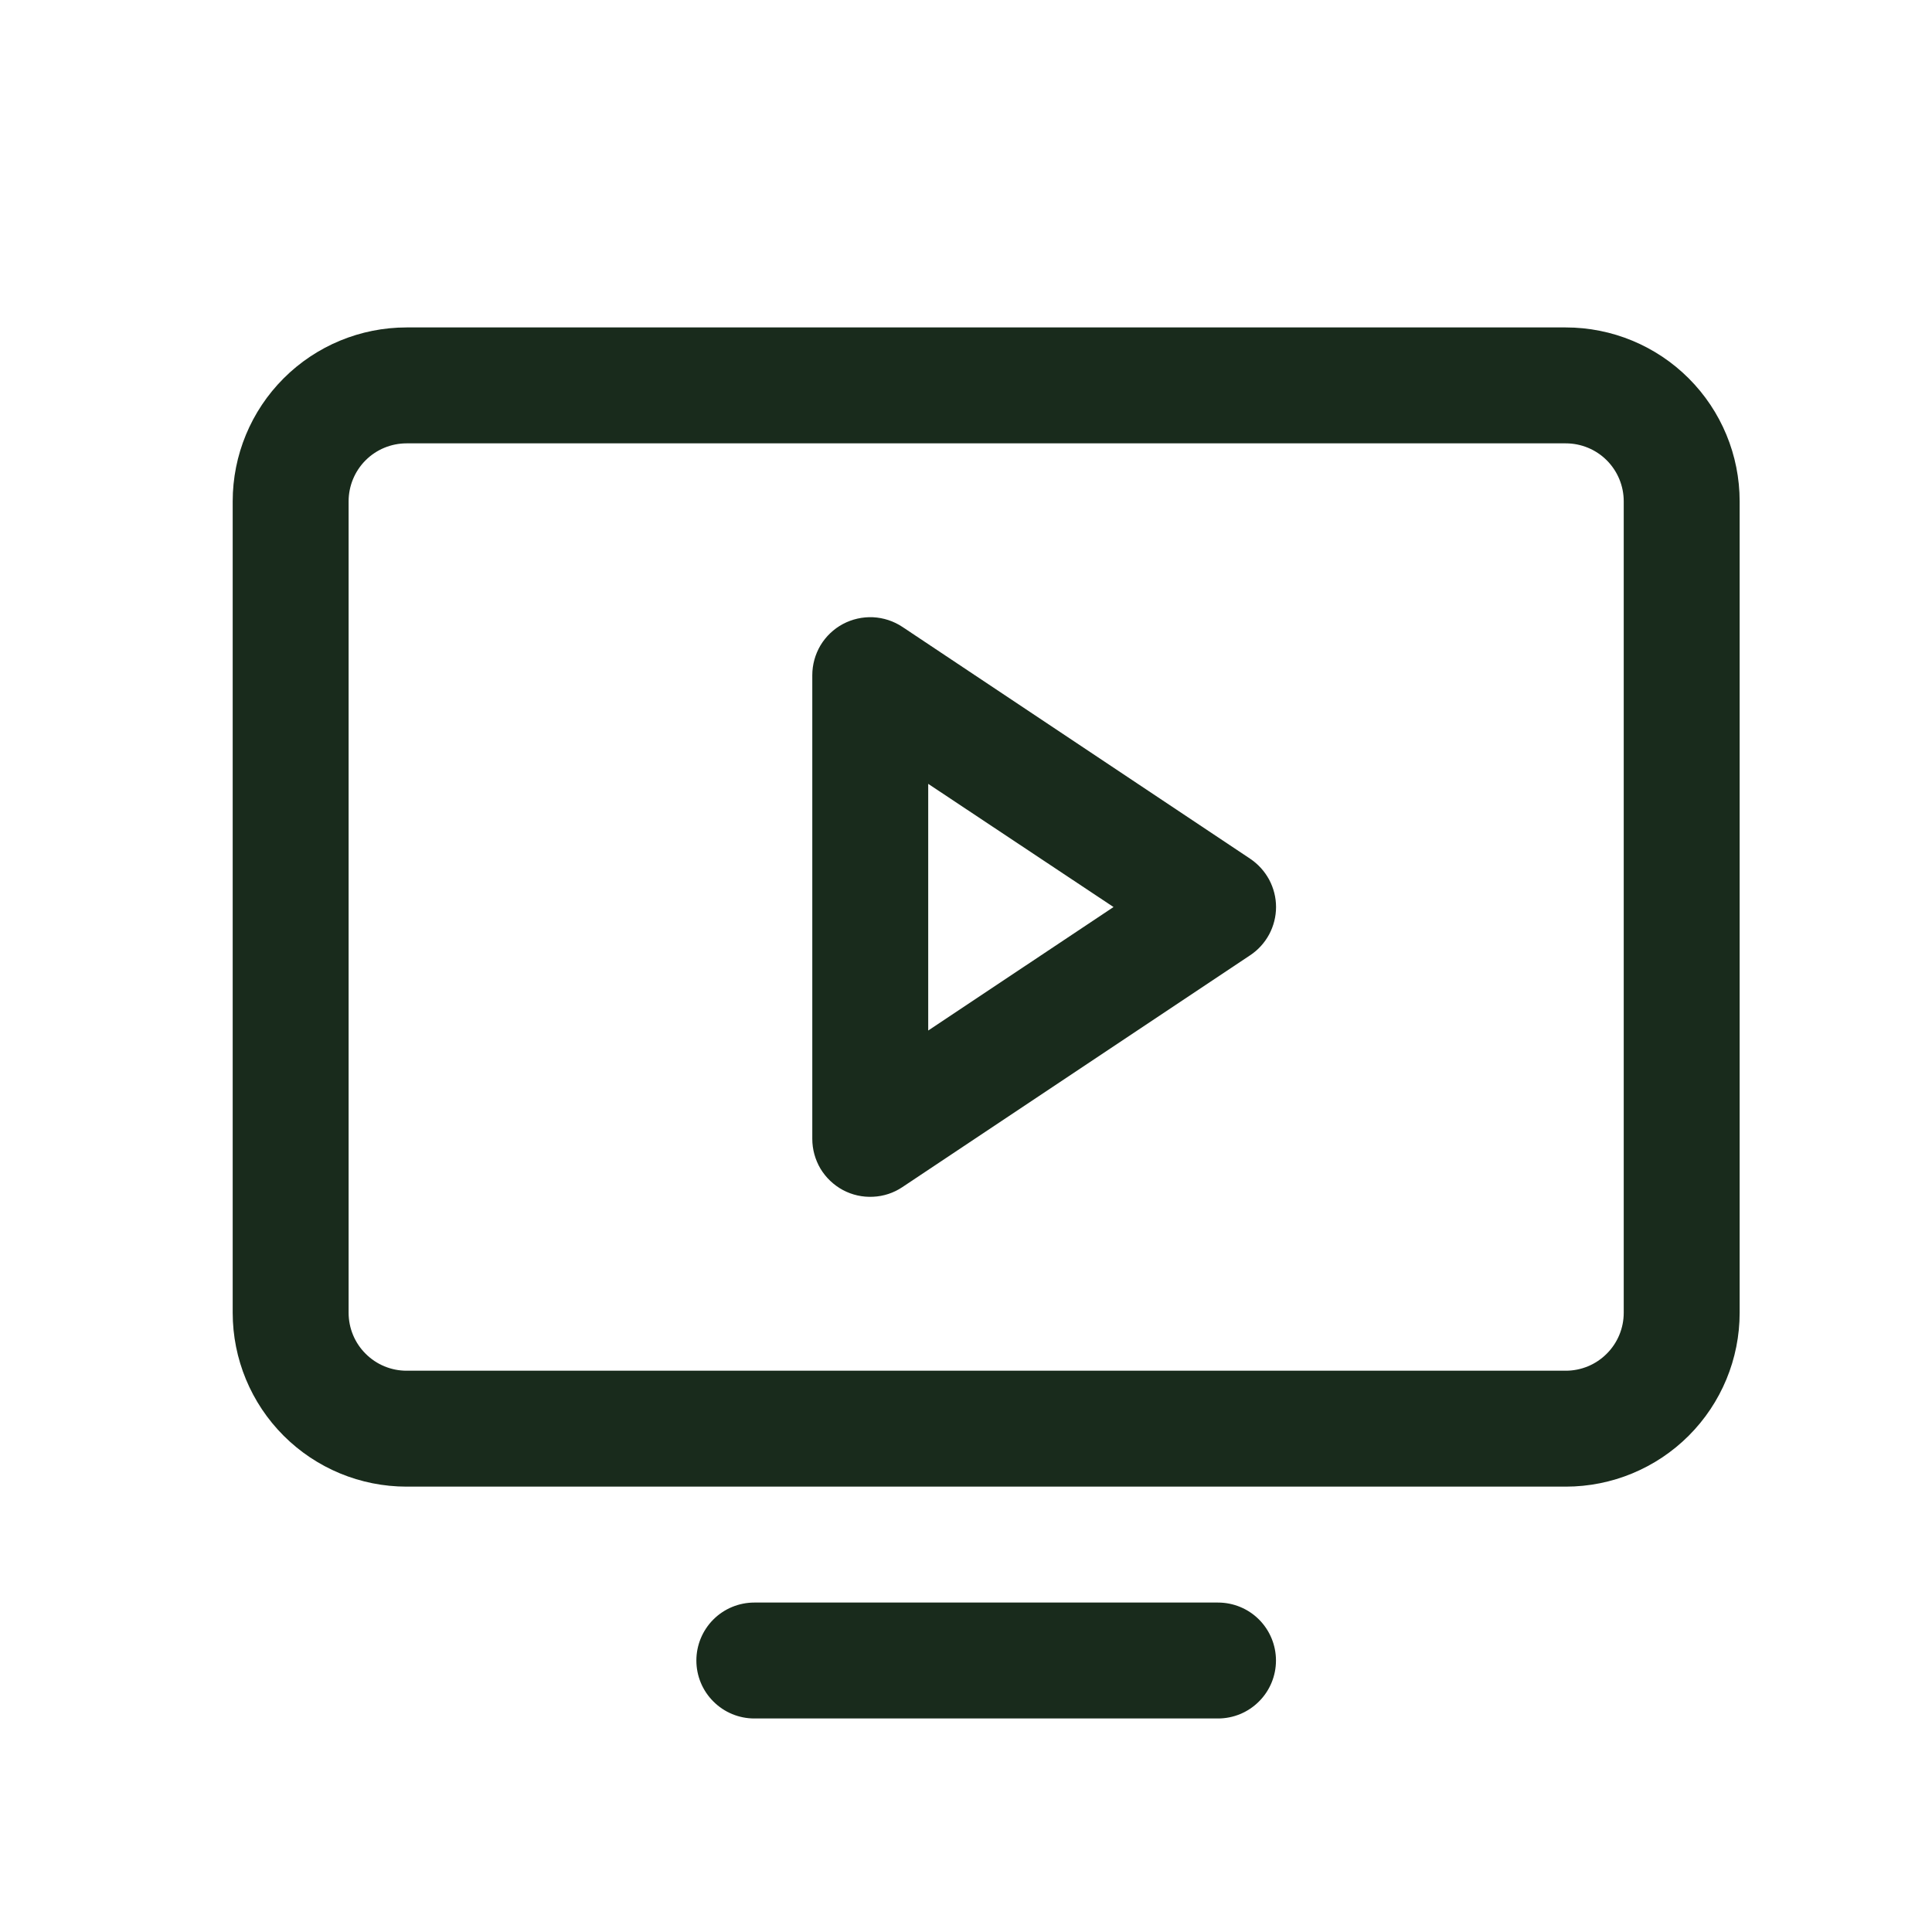 <svg width="25" height="25" viewBox="0 0 25 25" fill="none" xmlns="http://www.w3.org/2000/svg">
<path d="M20.261 4.237H5.261C4.664 4.237 4.092 4.474 3.67 4.896C3.248 5.318 3.011 5.89 3.011 6.487V16.987C3.011 17.584 3.248 18.156 3.67 18.578C4.092 19 4.664 19.237 5.261 19.237H20.261C20.858 19.237 21.43 19 21.852 18.578C22.274 18.156 22.511 17.584 22.511 16.987V6.487C22.511 5.89 22.274 5.318 21.852 4.896C21.43 4.474 20.858 4.237 20.261 4.237ZM21.011 16.987C21.011 17.186 20.932 17.377 20.791 17.517C20.651 17.658 20.46 17.737 20.261 17.737H5.261C5.062 17.737 4.871 17.658 4.731 17.517C4.59 17.377 4.511 17.186 4.511 16.987V6.487C4.511 6.288 4.59 6.097 4.731 5.956C4.871 5.816 5.062 5.737 5.261 5.737H20.261C20.46 5.737 20.651 5.816 20.791 5.956C20.932 6.097 21.011 6.288 21.011 6.487V16.987ZM16.511 21.487C16.511 21.686 16.432 21.877 16.291 22.017C16.151 22.158 15.96 22.237 15.761 22.237H9.761C9.562 22.237 9.371 22.158 9.231 22.017C9.09 21.877 9.011 21.686 9.011 21.487C9.011 21.288 9.09 21.097 9.231 20.956C9.371 20.816 9.562 20.737 9.761 20.737H15.761C15.96 20.737 16.151 20.816 16.291 20.956C16.432 21.097 16.511 21.288 16.511 21.487ZM16.177 11.112L11.677 8.112C11.564 8.037 11.433 7.994 11.297 7.987C11.162 7.981 11.027 8.011 10.907 8.075C10.787 8.139 10.687 8.235 10.617 8.351C10.548 8.468 10.511 8.601 10.511 8.737V14.737C10.511 14.873 10.548 15.006 10.617 15.123C10.687 15.239 10.787 15.334 10.907 15.399C11.027 15.463 11.162 15.493 11.297 15.486C11.433 15.48 11.564 15.437 11.677 15.361L16.177 12.361C16.28 12.293 16.364 12.2 16.423 12.091C16.481 11.982 16.512 11.86 16.512 11.737C16.512 11.613 16.481 11.492 16.423 11.383C16.364 11.274 16.28 11.181 16.177 11.112ZM12.011 13.335V10.143L14.409 11.737L12.011 13.335Z" fill="#192B1C"/>
</svg>
